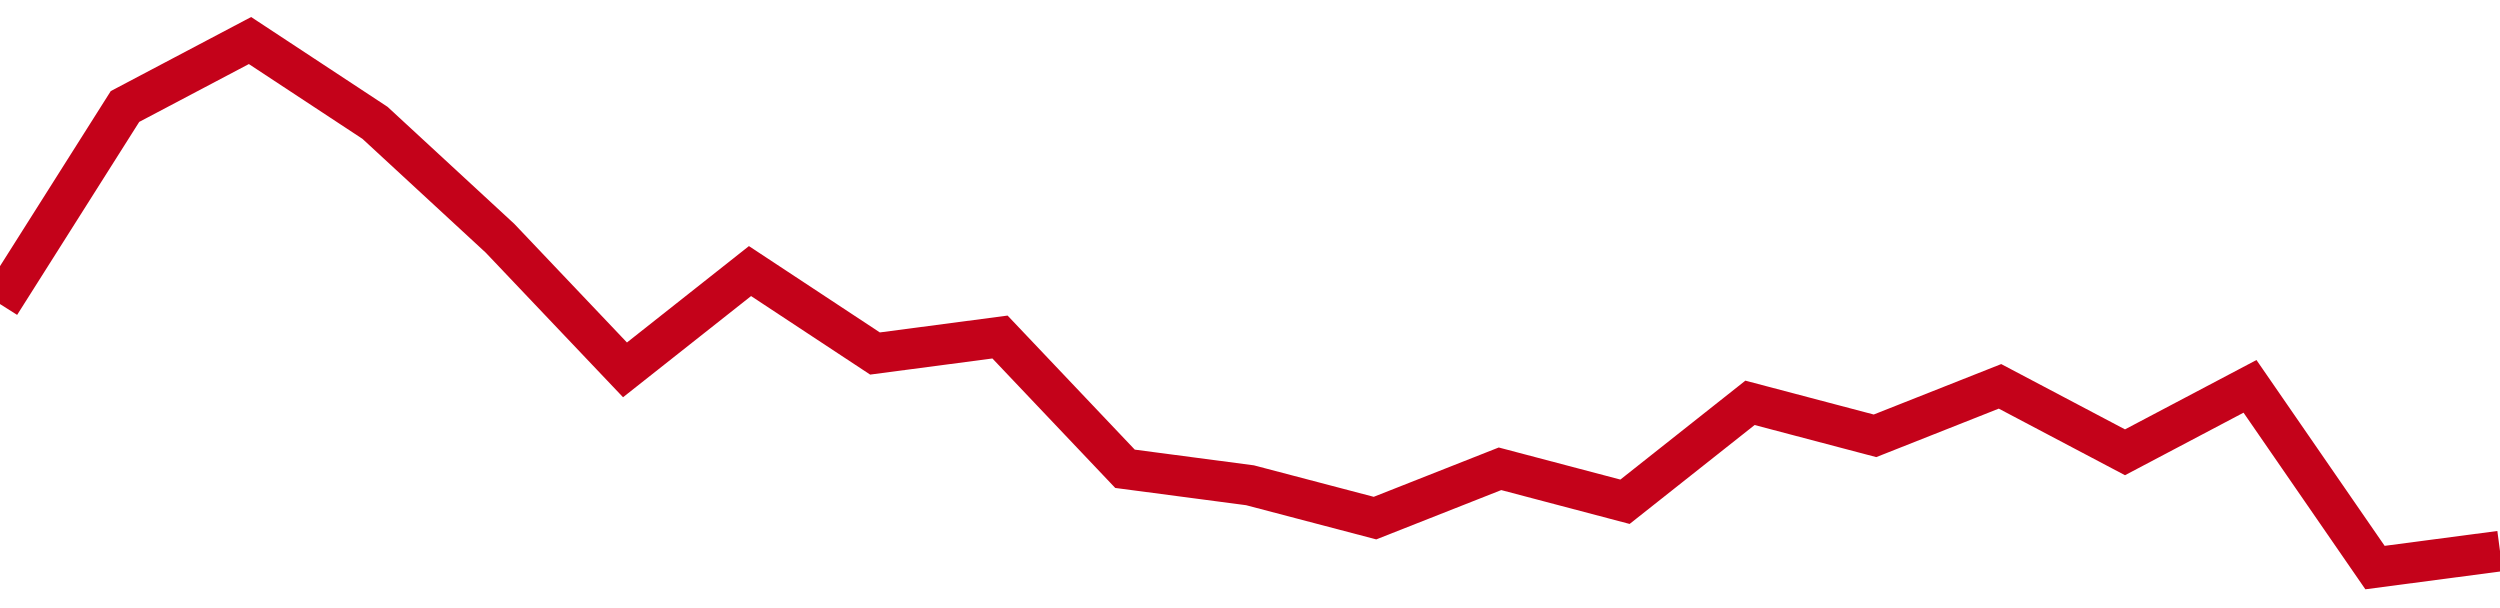 <!-- Generated with https://github.com/jxxe/sparkline/ --><svg viewBox="0 0 185 45" class="sparkline" xmlns="http://www.w3.org/2000/svg"><path class="sparkline--fill" d="M 0 22.5 L 0 22.5 L 9.25 7.88 L 18.5 3 L 27.75 9.09 L 37 17.63 L 46.25 27.37 L 55.5 20.06 L 64.75 26.16 L 74 24.94 L 83.25 34.69 L 92.5 35.91 L 101.75 38.34 L 111 34.69 L 120.25 37.13 L 129.5 29.81 L 138.75 32.25 L 148 28.59 L 157.25 33.47 L 166.5 28.59 L 175.75 42 L 185 40.78 V 45 L 0 45 Z" stroke="none" fill="none" ></path><path class="sparkline--line" d="M 0 22.5 L 0 22.5 L 9.25 7.88 L 18.5 3 L 27.75 9.09 L 37 17.63 L 46.25 27.37 L 55.5 20.06 L 64.75 26.16 L 74 24.94 L 83.25 34.69 L 92.5 35.91 L 101.75 38.34 L 111 34.69 L 120.25 37.13 L 129.5 29.81 L 138.75 32.25 L 148 28.59 L 157.25 33.47 L 166.5 28.59 L 175.75 42 L 185 40.78" fill="none" stroke-width="3" stroke="#C4021A" ></path></svg>